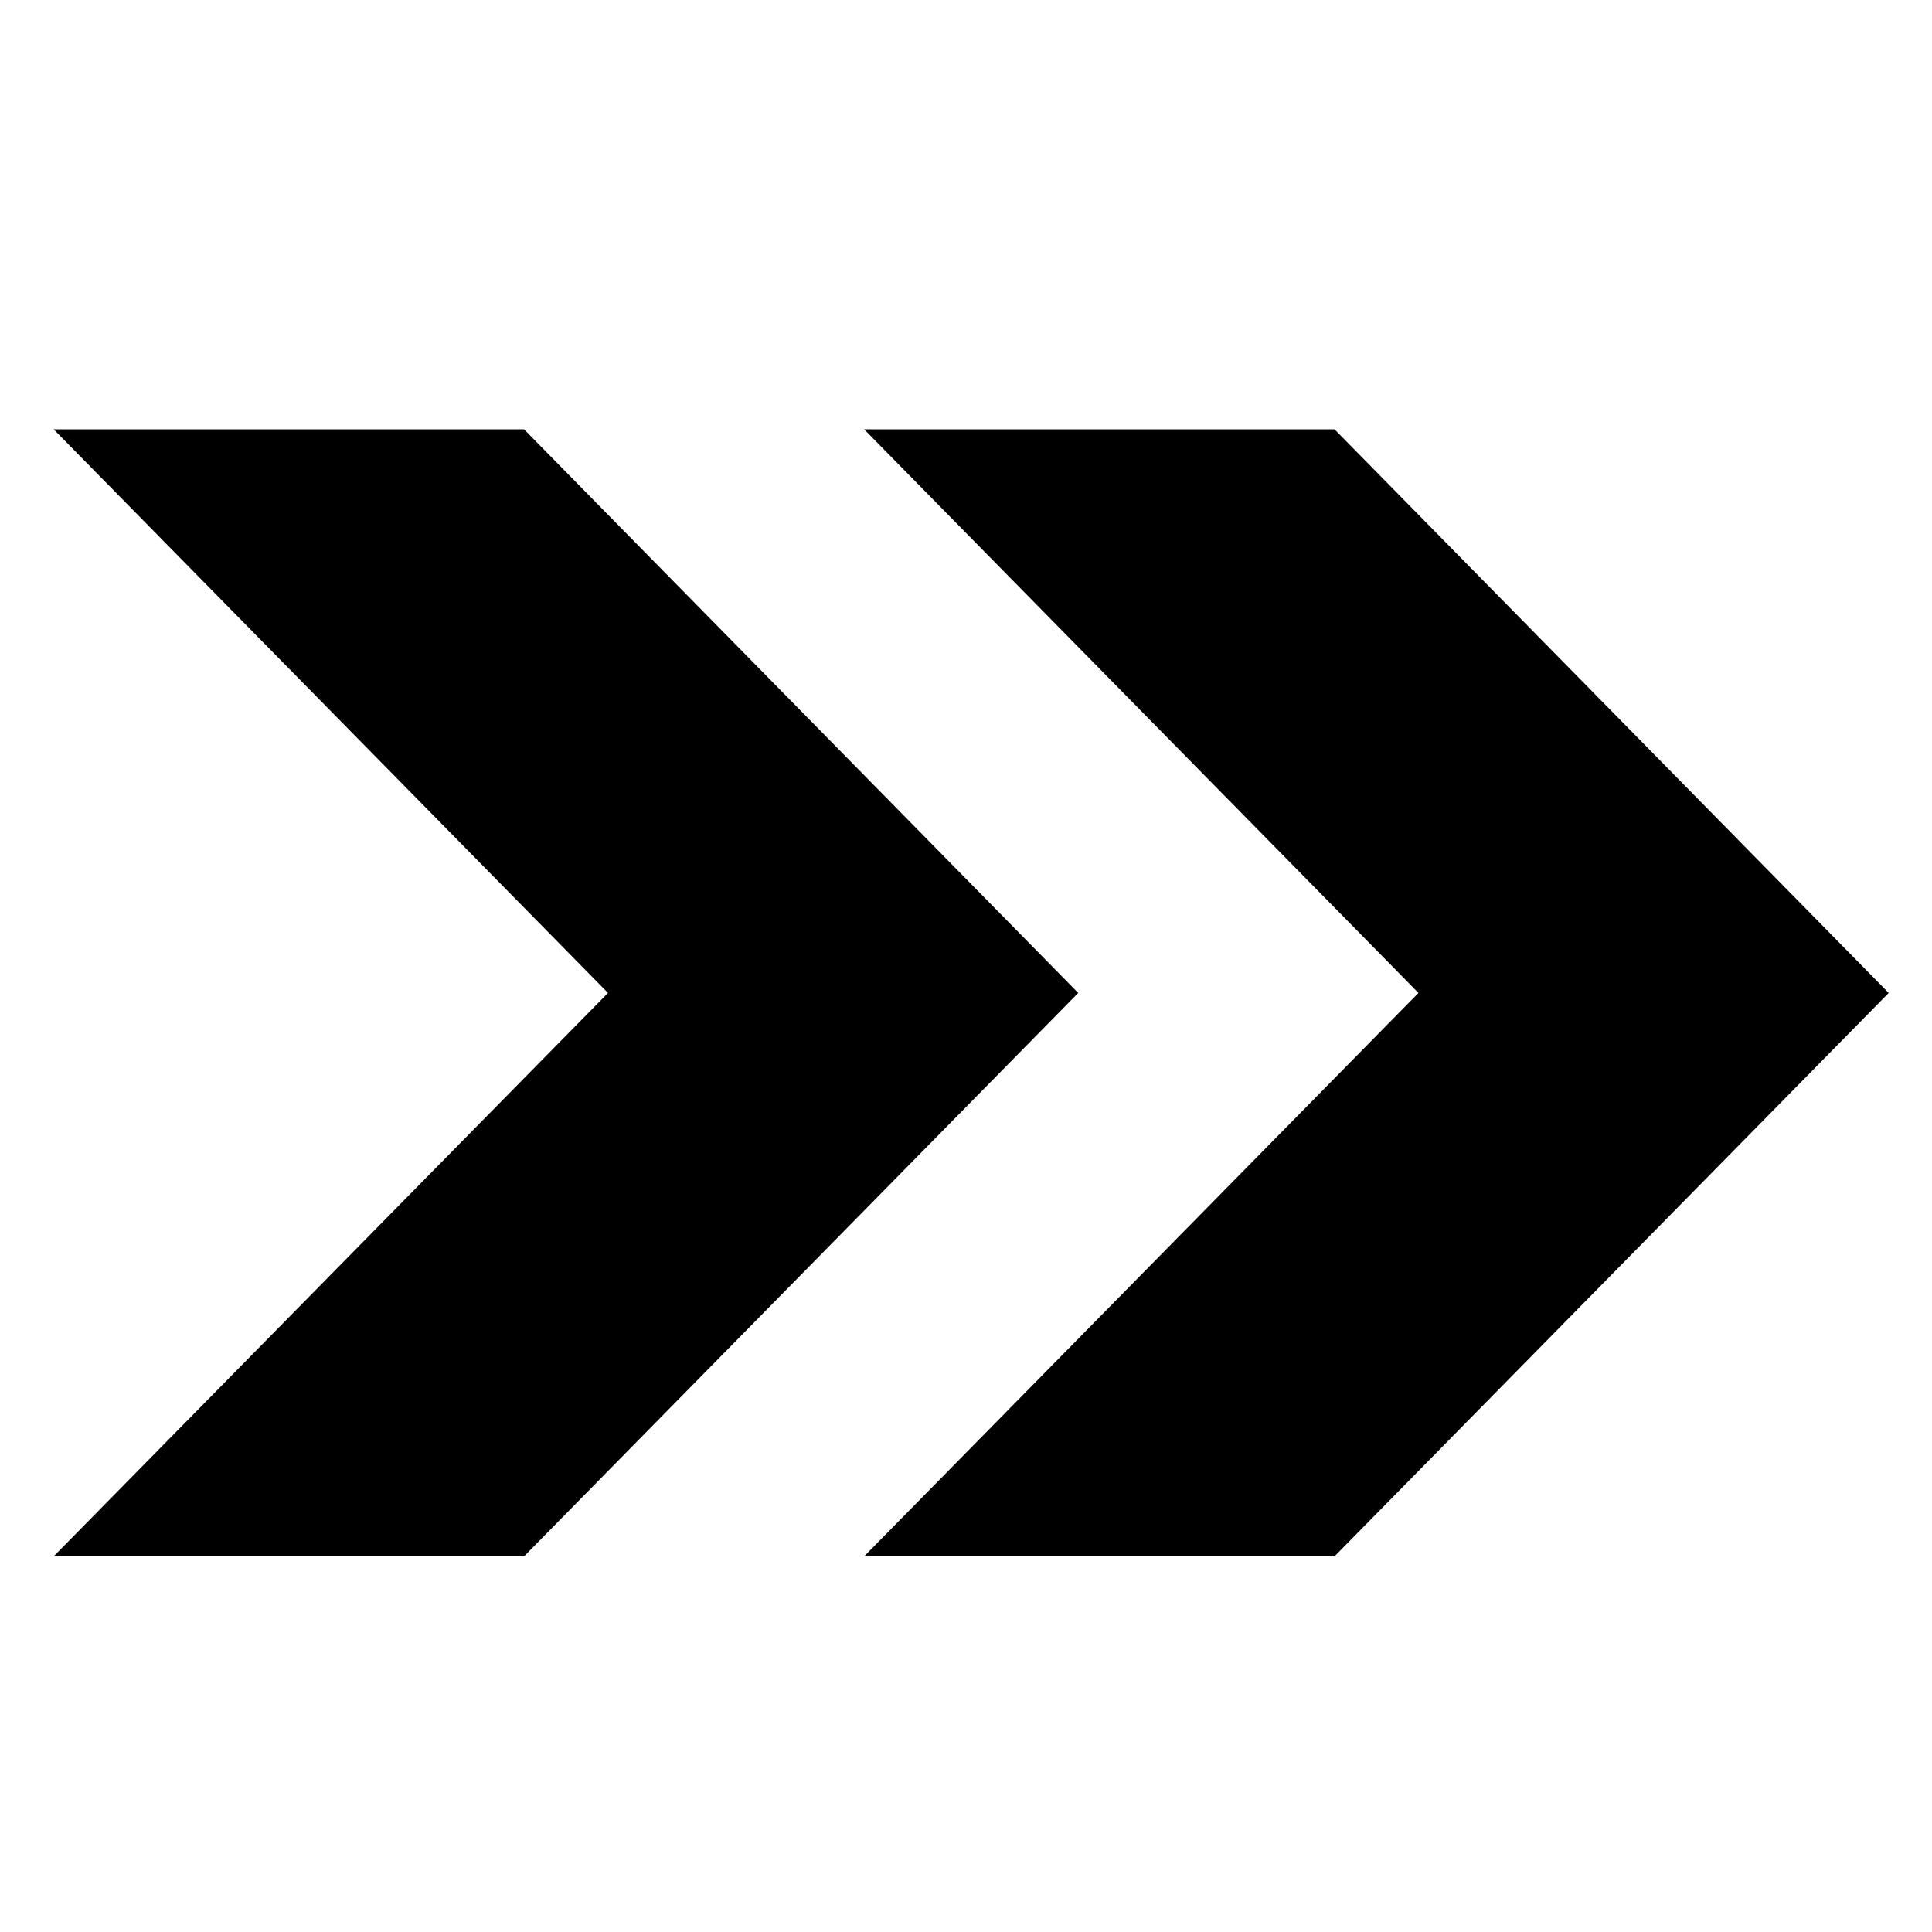 <svg fill="none" height="36" viewBox="0 0 36 36" width="36" xmlns="http://www.w3.org/2000/svg"><g fill="#000"><path d="m1 29 10.329-10.498-10.329-10.502h8.765l10.326 10.502-10.326 10.498z"/><path d="m16.102 29 10.329-10.498-10.329-10.502h8.765l10.326 10.502-10.326 10.498z"/></g></svg>